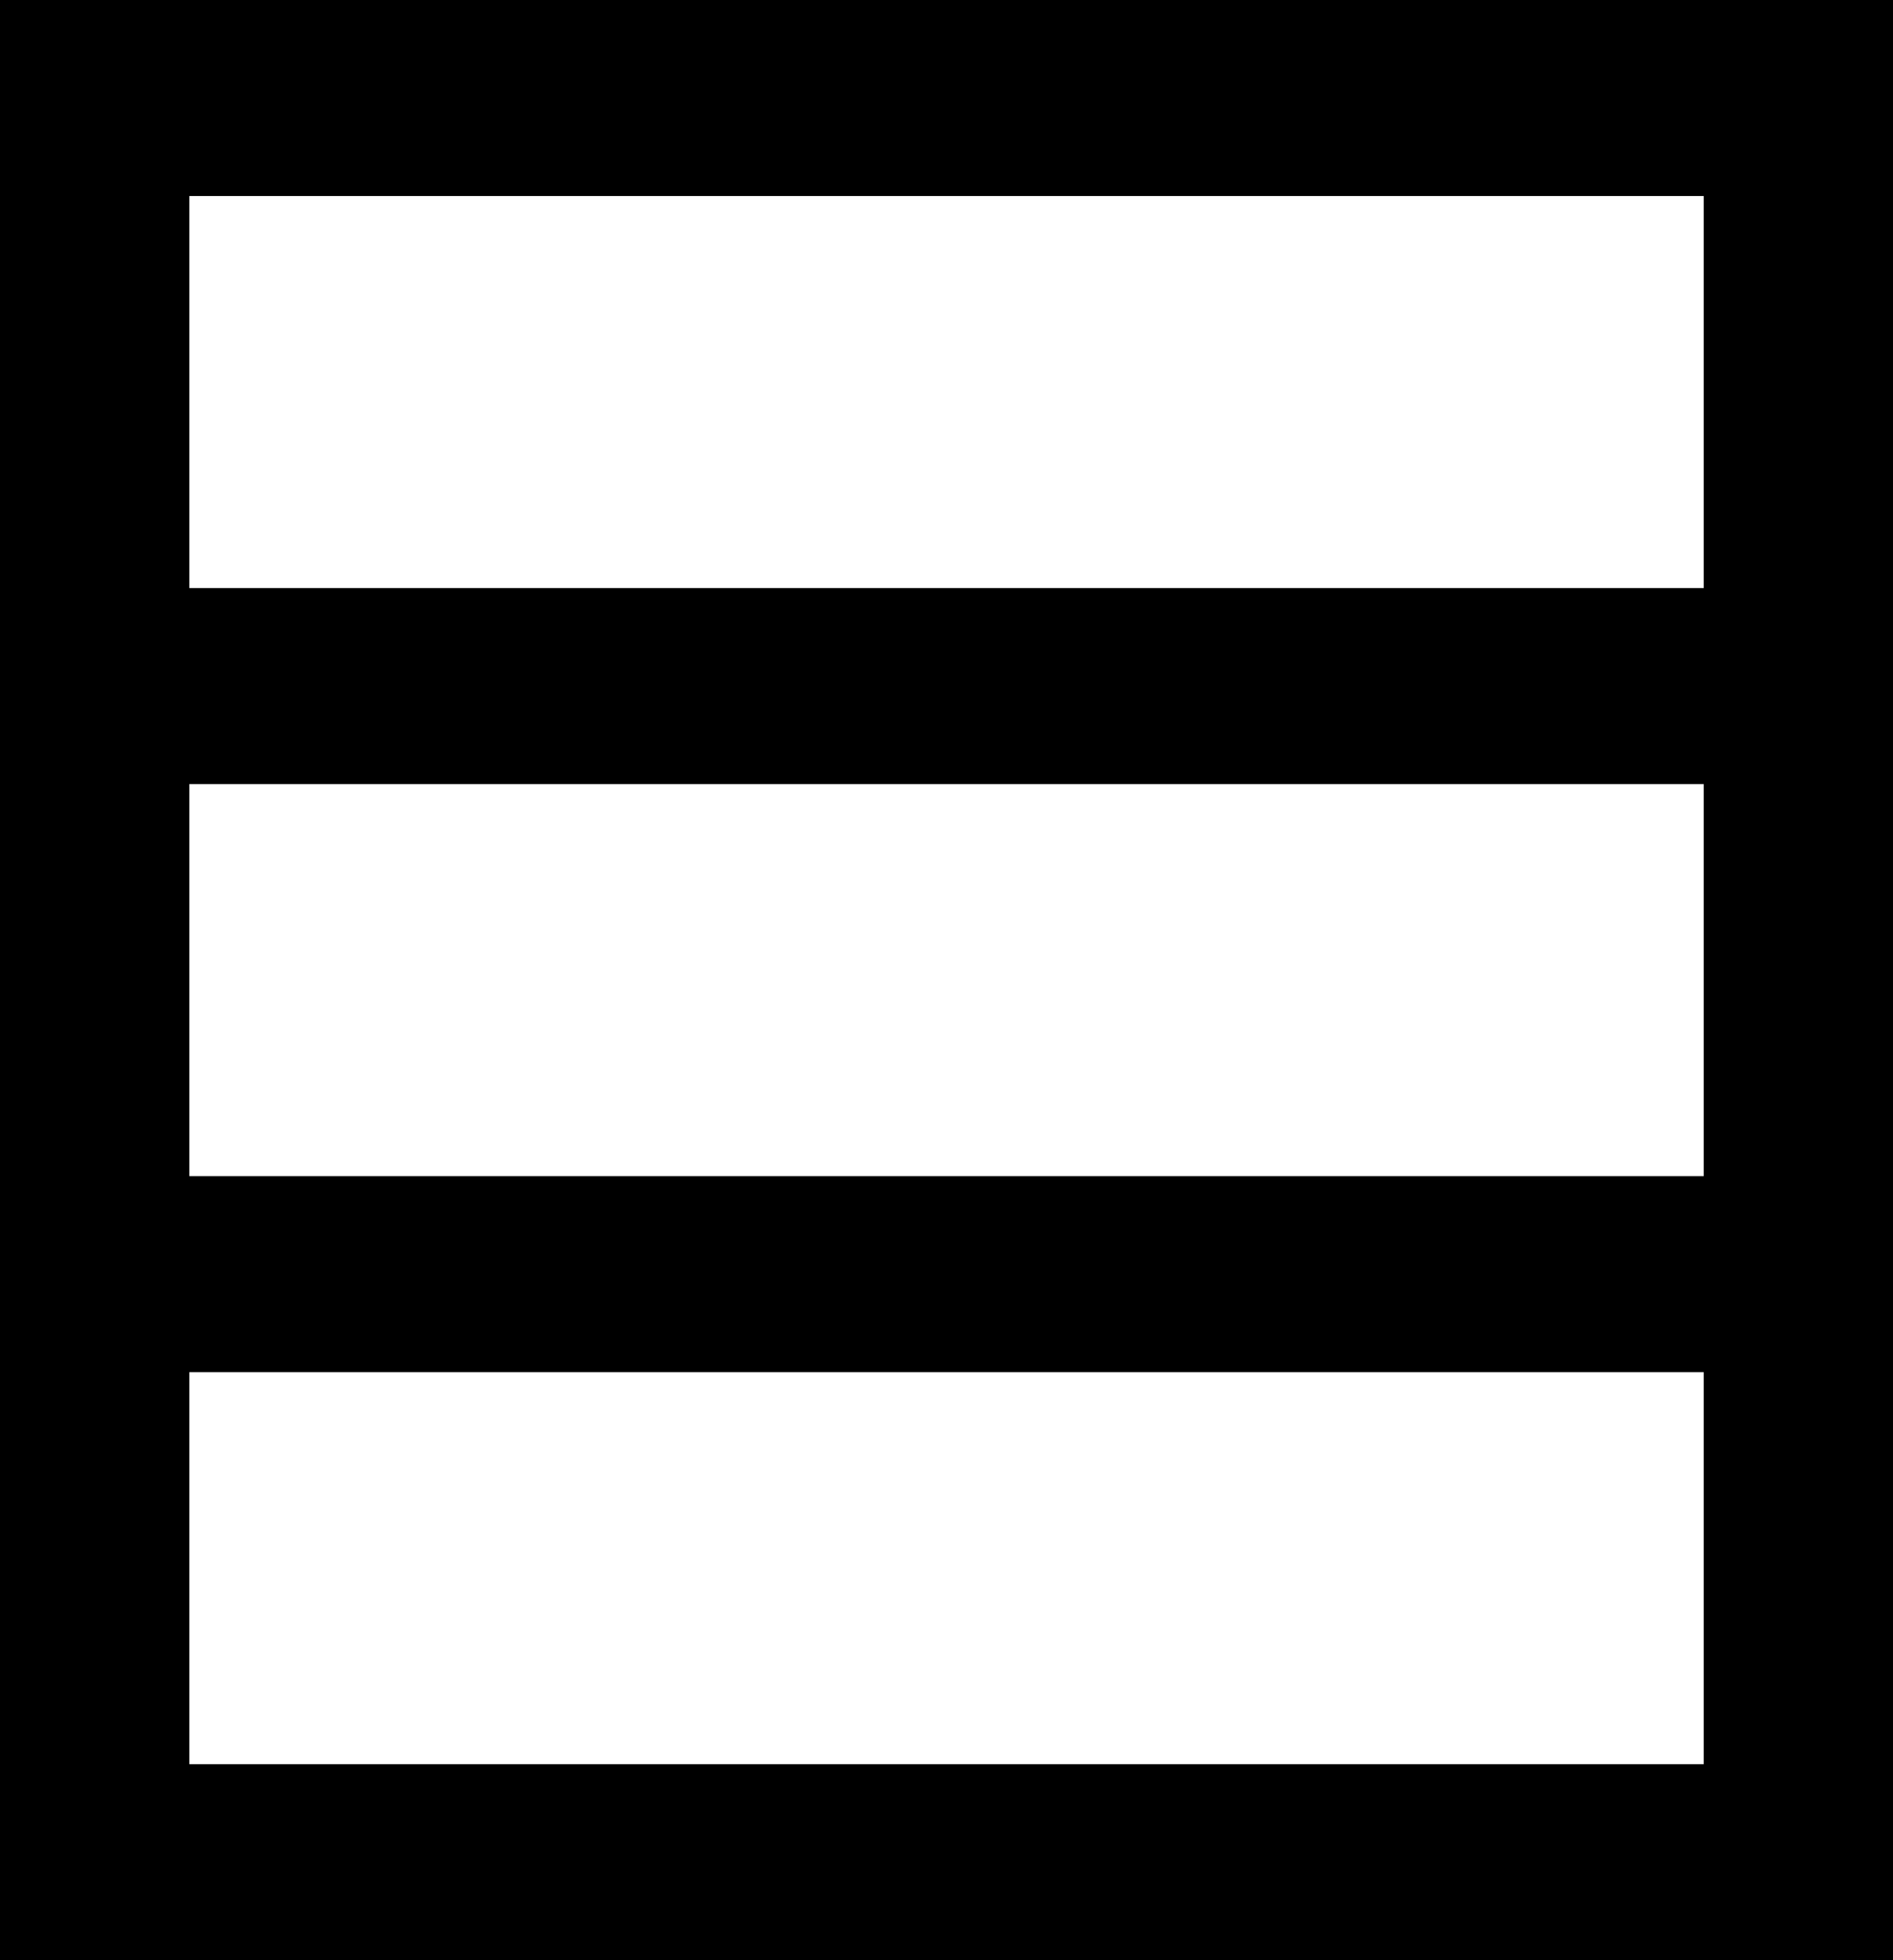 <svg width="28" height="29" viewBox="0 0 28 29" xmlns="http://www.w3.org/2000/svg"><path fill-rule="evenodd" clip-rule="evenodd" d="M28 29V0H0V29H28ZM25.2 20.3V26.1H2.801V20.3H25.2ZM2.801 11.6V17.4H25.2V11.6H2.801ZM2.801 8.7V2.9H25.2V8.7H2.801Z"></path></svg>